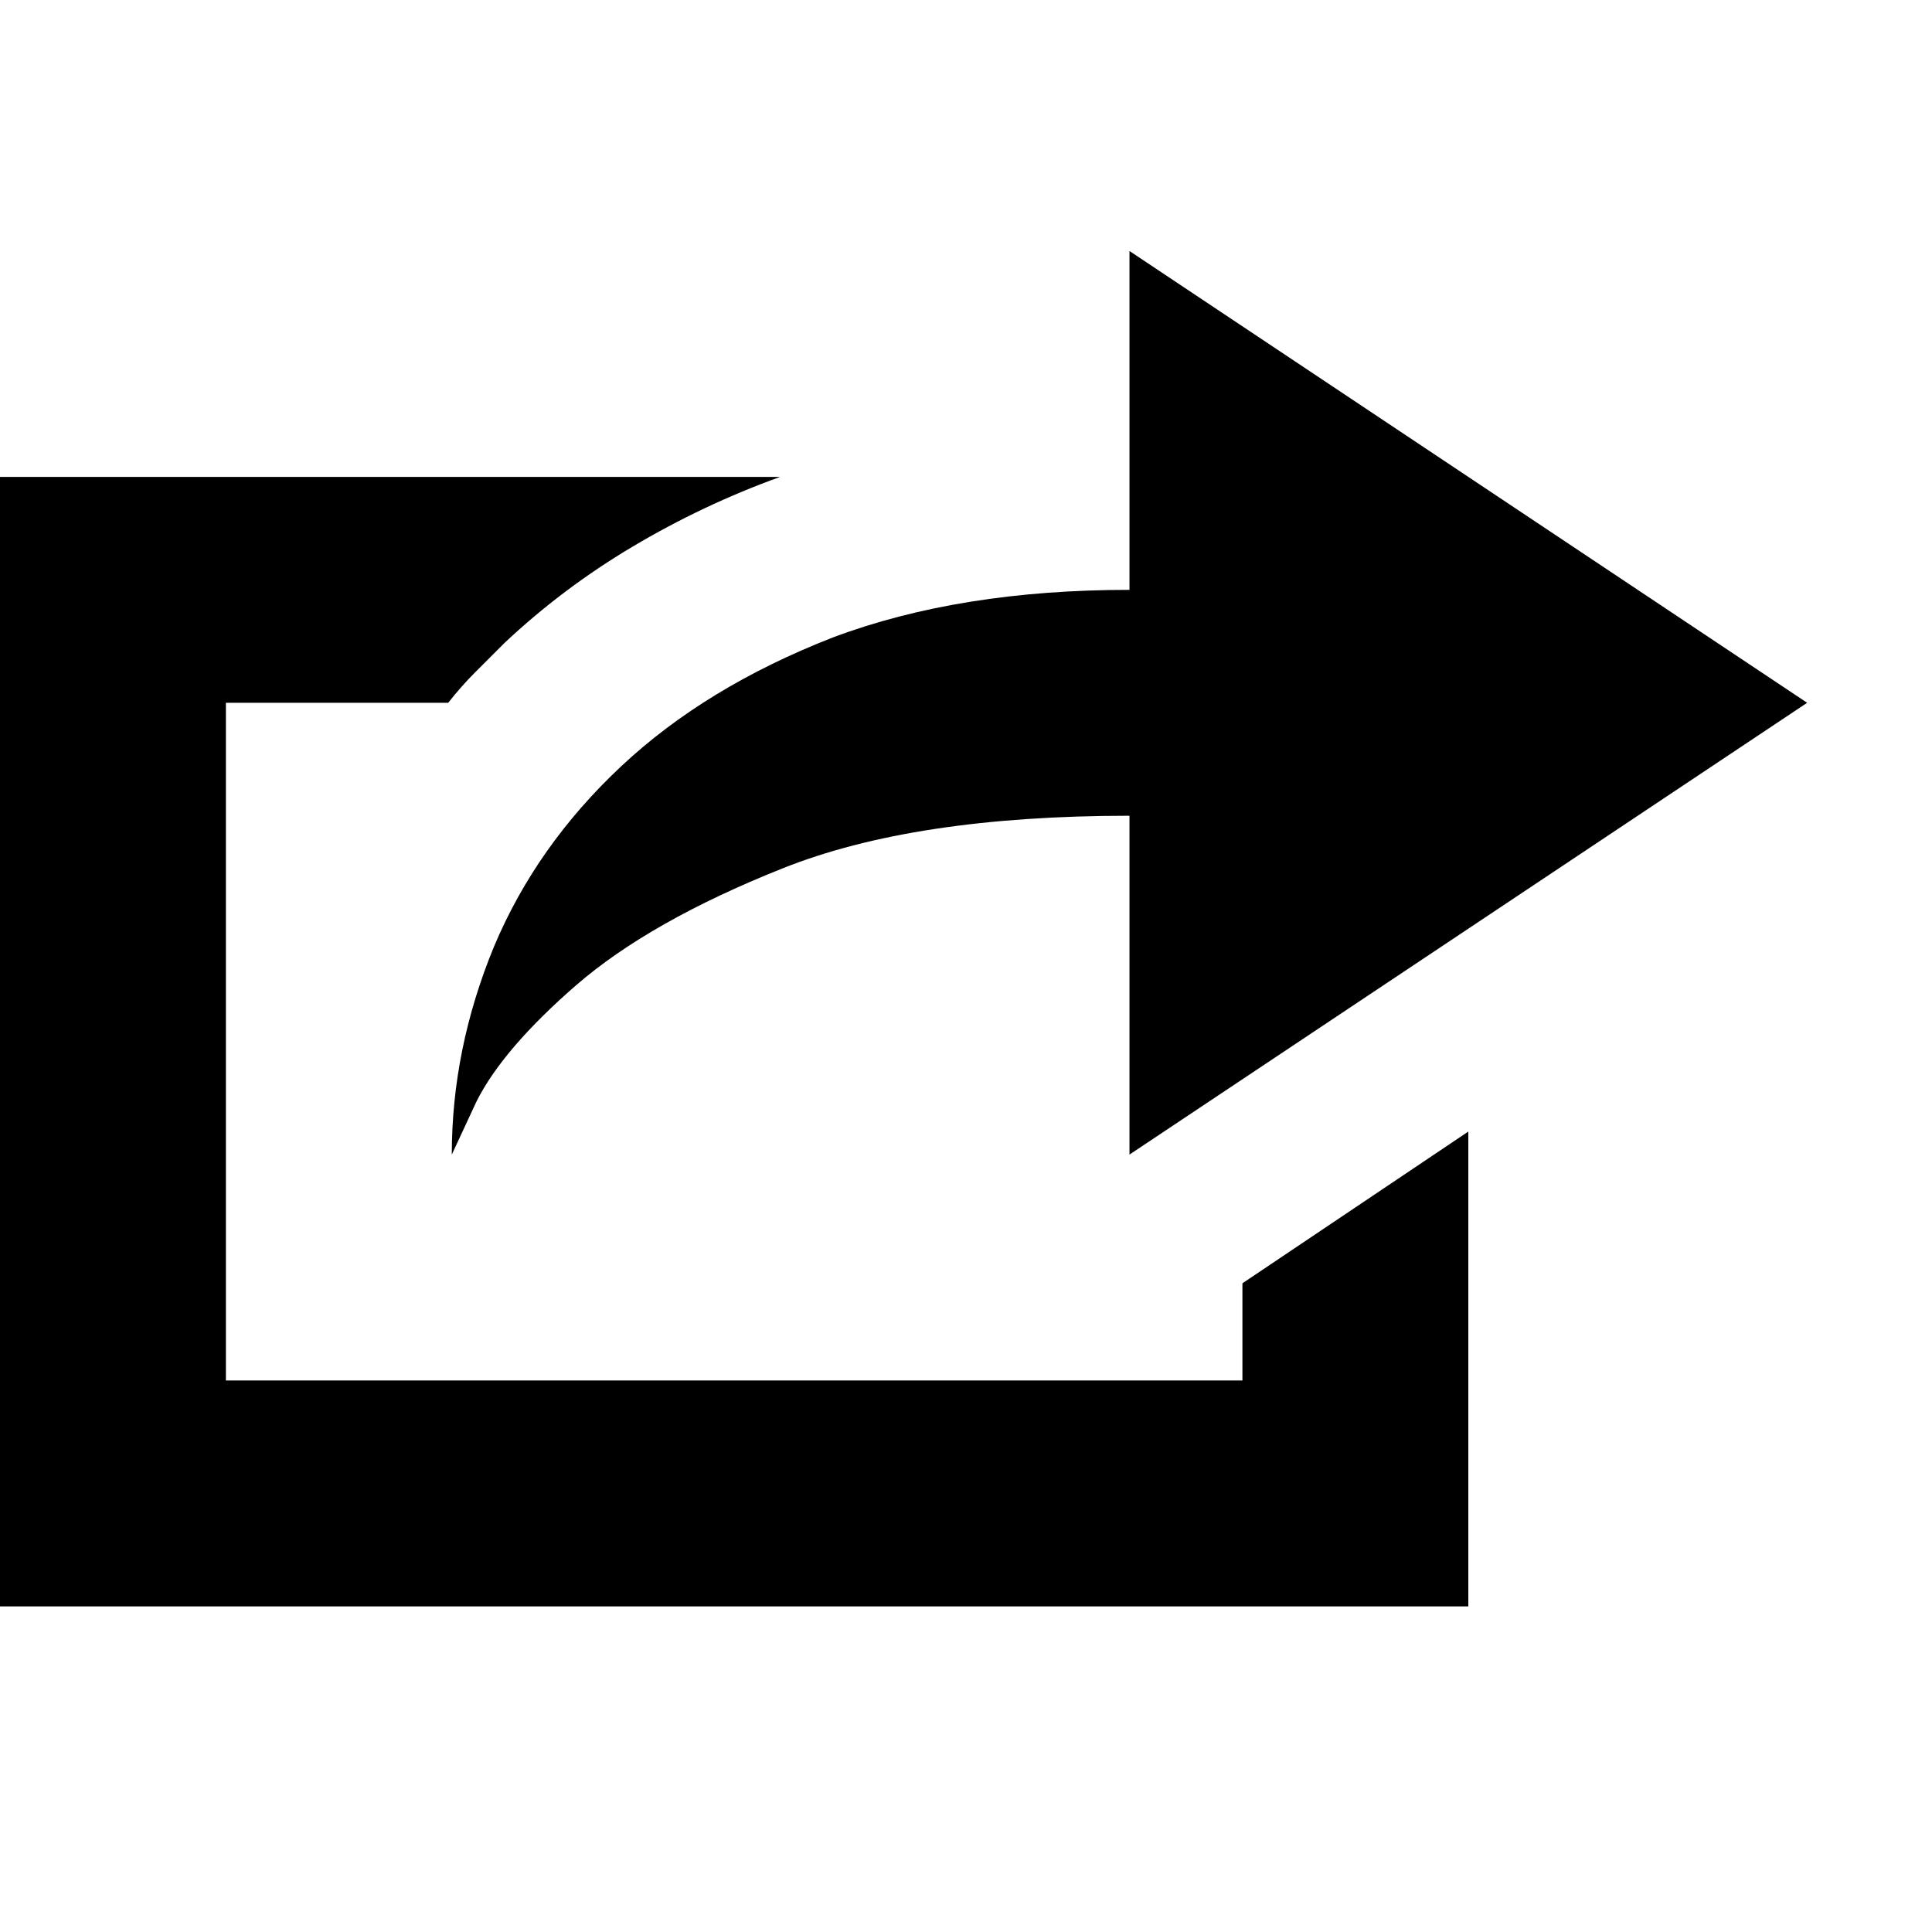 <svg width="13" height="13" viewBox="0 0 13 13" fill="none" xmlns="http://www.w3.org/2000/svg">
<path d="M3.04 7.769C3.04 7.769 3.095 7.65 3.206 7.412C3.325 7.175 3.549 6.914 3.877 6.629C4.206 6.344 4.667 6.082 5.261 5.845C5.854 5.607 6.634 5.489 7.6 5.489V7.769L12.16 4.729L7.6 1.689V3.969C6.84 3.969 6.175 4.075 5.605 4.289C5.035 4.511 4.56 4.8 4.18 5.156C3.8 5.512 3.515 5.916 3.325 6.367C3.135 6.827 3.04 7.294 3.04 7.769ZM8.36 9.289H1.52V4.729H3.016C3.072 4.657 3.133 4.588 3.2 4.521C3.268 4.453 3.333 4.388 3.396 4.325C3.658 4.079 3.944 3.864 4.257 3.678C4.57 3.492 4.9 3.335 5.249 3.209H0V10.809H9.88V7.614L8.36 8.635V9.289Z" fill="black"/>
</svg>
